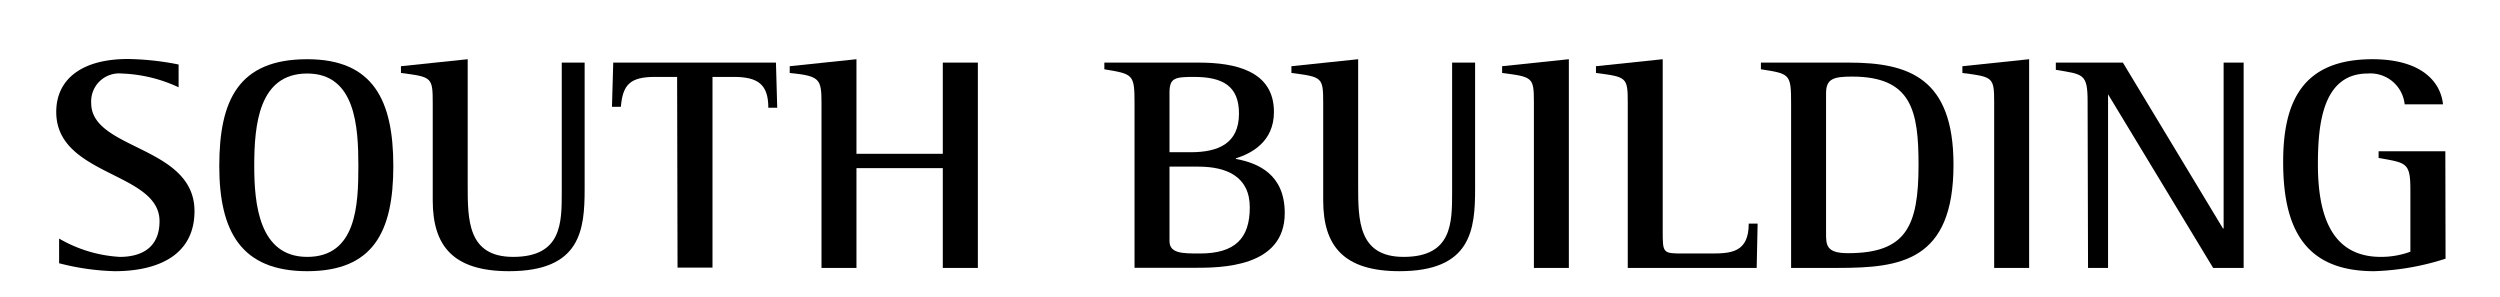<svg id="レイヤー_1" data-name="レイヤー 1" xmlns="http://www.w3.org/2000/svg" width="236" height="28" viewBox="0 0 236 28">
  <g>
    <path d="M16.86,8.24a13.77,13.77,0,0,0-5.37-1.3,2.64,2.64,0,0,0-2.88,2.8c0,4.43,9.75,4,9.75,10.19,0,4.12-3.39,5.67-7.53,5.67a23.05,23.05,0,0,1-5.25-.75V22.52a12.8,12.8,0,0,0,5.73,1.73c1.89,0,3.75-.75,3.75-3.37,0-4.67-9.75-4.23-9.75-10.31,0-3.17,2.52-5,6.75-5a26,26,0,0,1,4.8.52Z"/>
    <path d="M20.7,15.67C20.7,9.48,22.5,5.59,29,5.59c6.24,0,8.13,3.89,8.13,10.08S35.25,25.6,29,25.6,20.7,21.83,20.7,15.67ZM29,24.25c4.65,0,4.83-4.9,4.83-8.58S33.57,6.94,29,6.94s-5,4.84-5,8.73C24,19.24,24.45,24.25,29,24.25Z"/>
    <path d="M55.19,17.83c0,3.86-.36,7.77-7.14,7.77-5.28,0-7.2-2.39-7.2-6.68V9.71c0-2.42-.09-2.45-3-2.82V6.25l6.3-.66V17.48c0,3.28,0,6.77,4.29,6.77,4.59,0,4.59-3.2,4.59-6.11V5.91h2.16Z"/>
    <path d="M63.92,7.26H61.85c-2.37,0-3.06.72-3.24,2.82h-.84l.12-4.17H73.25l.12,4.26h-.84c0-2.22-1-2.91-3.27-2.91h-2v18h-3.3Z"/>
    <path d="M77.55,9.71c0-2.28-.18-2.54-3-2.82V6.25l6.3-.66v8.93H89V5.91h3.31V25.29H89V15.87H80.85v9.42h-3.3Z"/>
    <path d="M107.1,9.82C107.1,7,107,7,104.25,6.54V5.91h8.9c3.45,0,7.11.77,7.11,4.66,0,2.82-2.13,3.92-3.6,4.38V15c2.13.4,4.62,1.46,4.62,5.12,0,5.16-6.09,5.16-8.55,5.16H107.1Zm3.3,4.55h2c2.58,0,4.56-.8,4.56-3.65,0-2.6-1.53-3.46-4.25-3.46-1.81,0-2.31.09-2.31,1.5Zm0,8.38c0,1.18,1.22,1.18,2.87,1.18,3.3,0,4.71-1.41,4.71-4.35s-2.22-3.85-4.86-3.85H110.4Z"/>
    <path d="M139.25,17.83c0,3.86-.37,7.77-7.14,7.77-5.28,0-7.2-2.39-7.2-6.68V9.71c0-2.42-.09-2.45-3-2.82V6.25l6.3-.66V17.48c0,3.28,0,6.77,4.29,6.77,4.58,0,4.58-3.2,4.58-6.11V5.91h2.17Z"/>
    <path d="M144.8,9.71c0-2.42-.09-2.45-3-2.82V6.25l6.3-.66v19.7h-3.3Z"/>
    <path d="M153.66,9.71c0-2.42-.09-2.45-3-2.82V6.25l6.3-.66V21.77c0,2.16,0,2.16,2,2.16h2.58c1.89,0,3.54-.11,3.54-2.82h.84l-.09,4.18H153.66Z"/>
    <path d="M169.08,9.82c0-2.85-.09-2.85-2.85-3.28V5.91h8.31c5.7,0,9.87,1.49,9.87,9.64,0,9.1-5,9.74-10.86,9.74h-4.47ZM172.38,22c0,1.12,0,1.9,2.07,1.9,5.46,0,6.66-2.5,6.66-8.32,0-5.1-.63-8.35-6.27-8.35-1.74,0-2.46.2-2.46,1.56Z"/>
    <path d="M188.25,9.71c0-2.42-.09-2.45-3-2.82V6.25l6.3-.66v19.7h-3.3Z"/>
    <path d="M197.07,9.59c0-2.67-.42-2.56-3-3V5.91h6.33l9.45,15.66h.06V5.91h1.89V25.29h-2.88L199,8.9H199V25.29h-1.89Z"/>
    <path d="M230.86,24.42a24.19,24.19,0,0,1-6.75,1.18c-6.51,0-8.58-4-8.58-10.31,0-5.7,1.83-9.7,8.43-9.7,4.47,0,6.42,2,6.66,4.26H227a3.25,3.25,0,0,0-3.48-2.91c-4.29,0-4.71,4.84-4.71,8.58,0,4.76,1.26,8.73,5.94,8.73a8,8,0,0,0,2.79-.49V17.91c0-2.59-.39-2.53-3-3v-.63h6.3Z"/>
  </g>
</svg>
